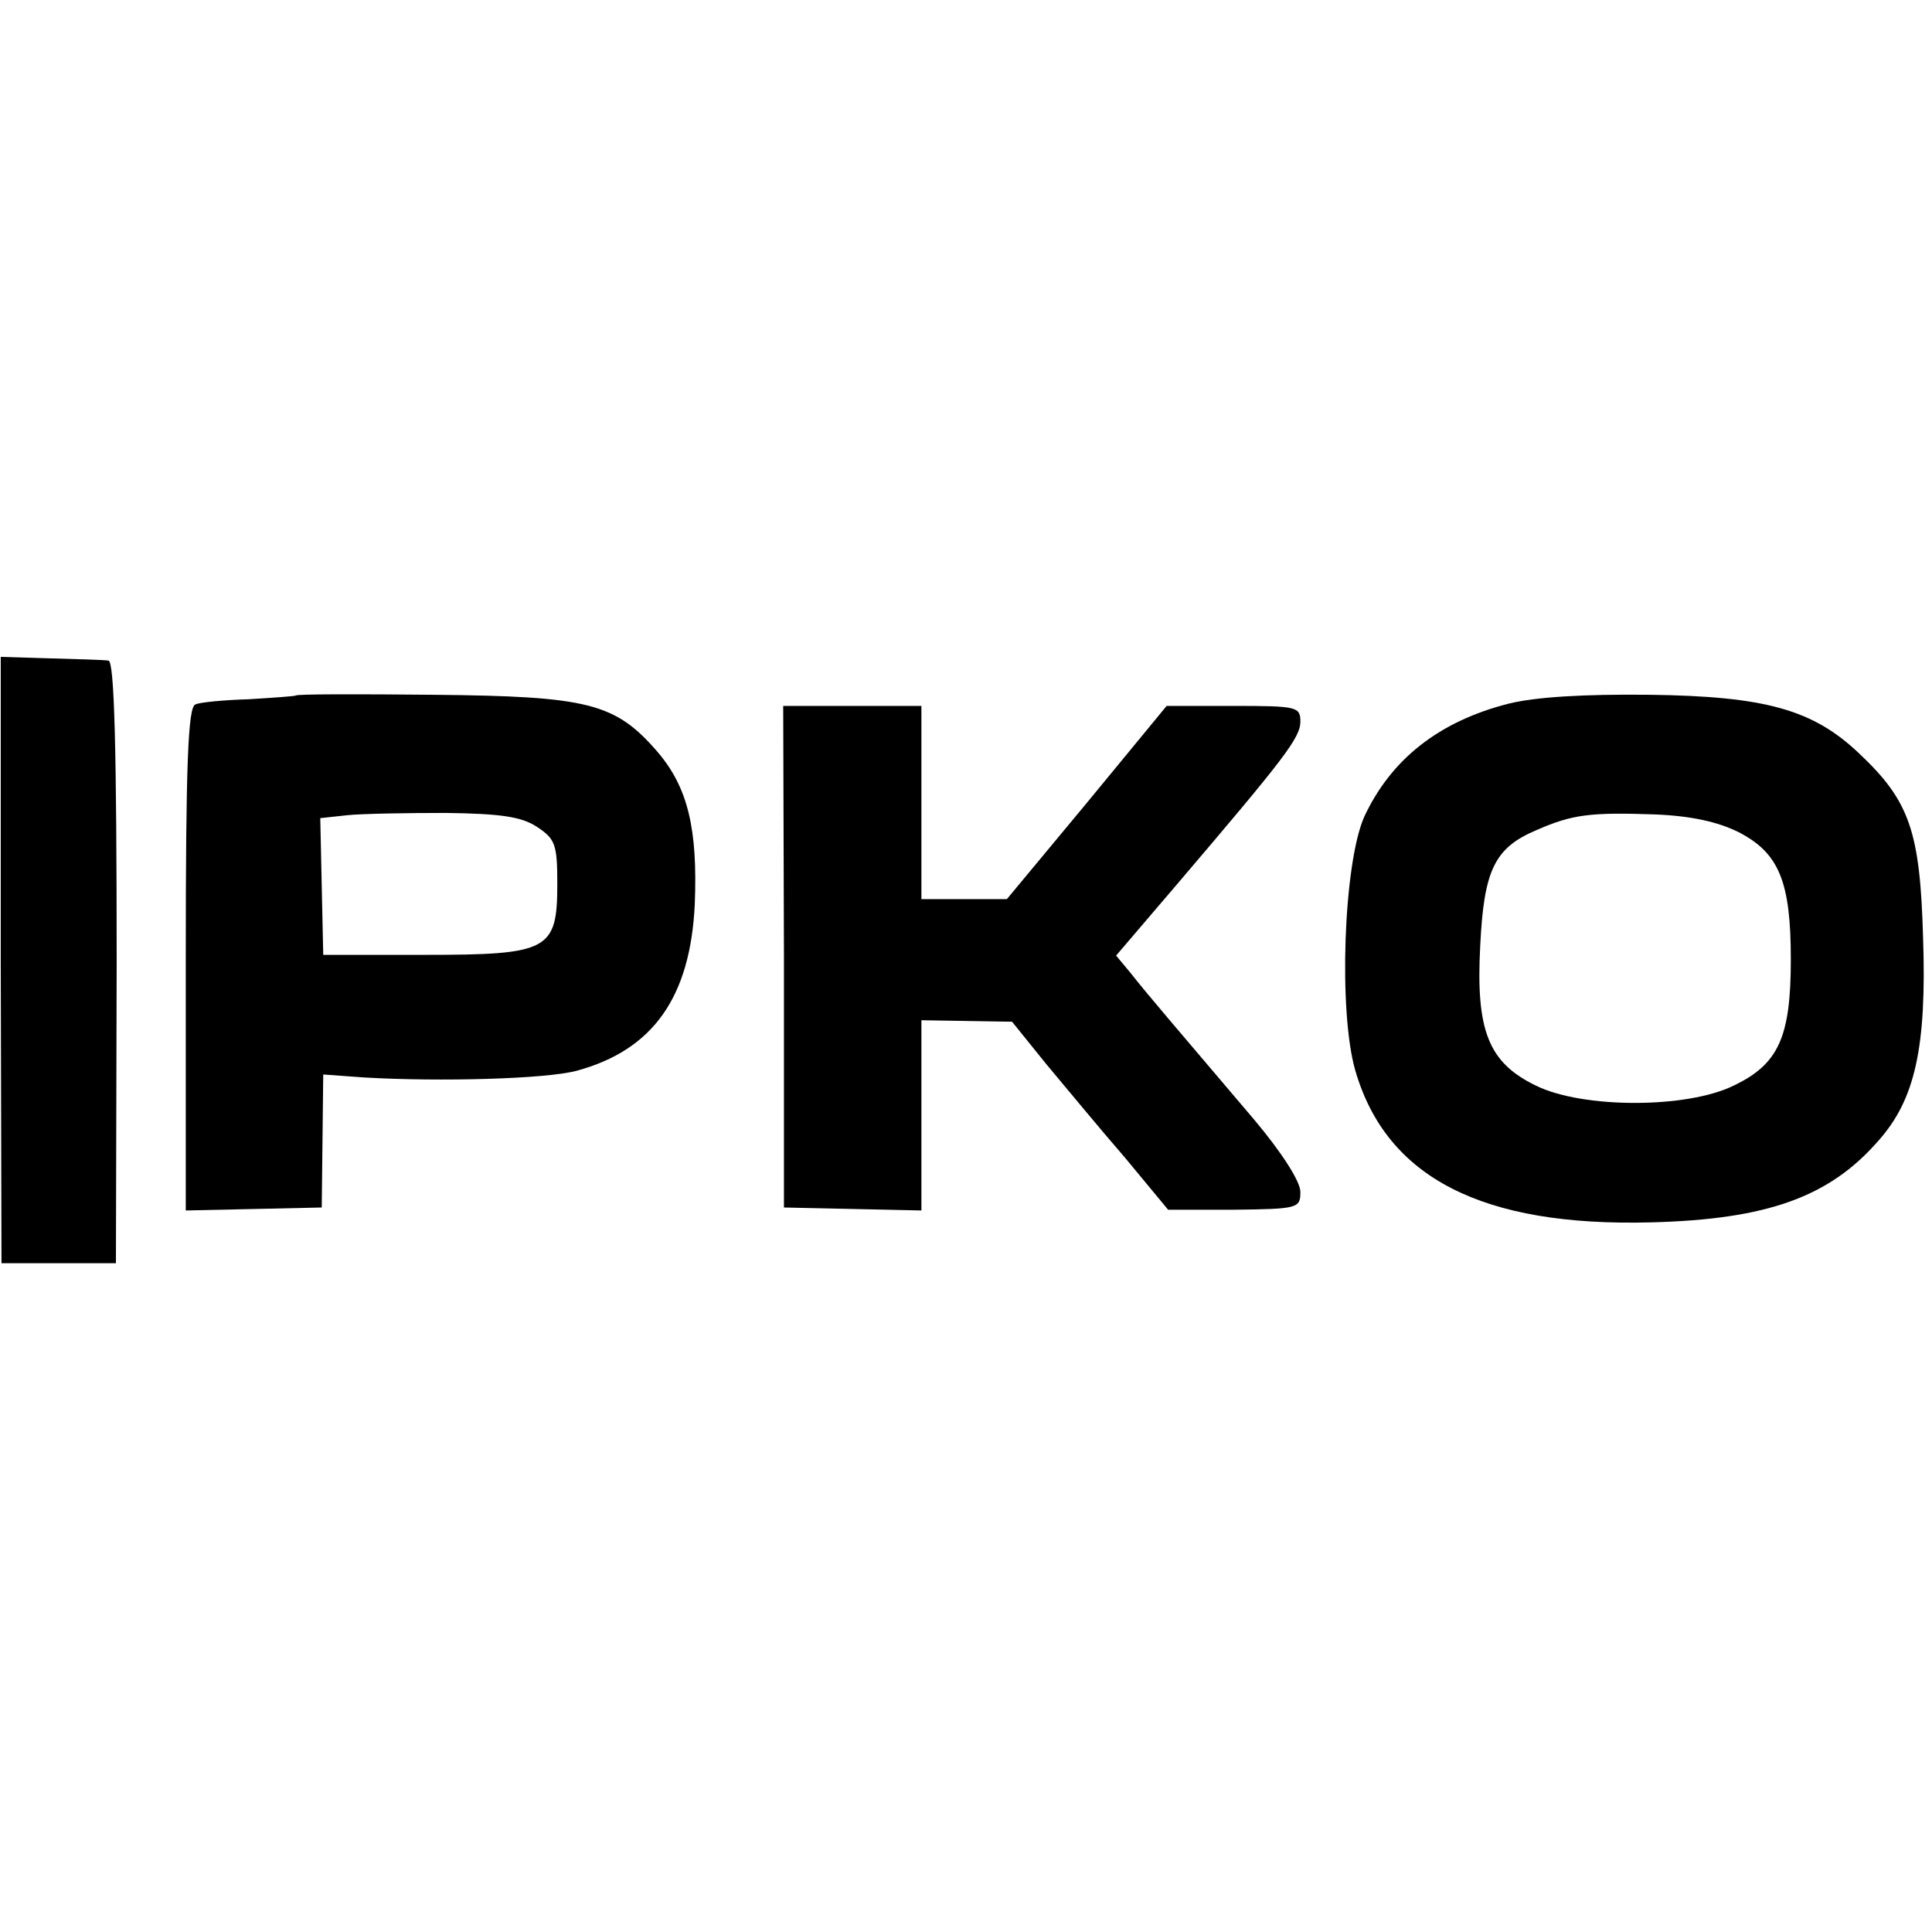 <?xml version="1.0" standalone="no"?>
<!DOCTYPE svg PUBLIC "-//W3C//DTD SVG 20010904//EN"
 "http://www.w3.org/TR/2001/REC-SVG-20010904/DTD/svg10.dtd">
<svg version="1.0" xmlns="http://www.w3.org/2000/svg"
 width="260pt" height="260pt" viewBox="0 0 260 260"
 preserveAspectRatio="xMidYMid meet">
<g transform="translate(0,260) scale(0.1,-0.1)"
fill="#000000" stroke="none">
<path d="M1 1308 l1 -408 77 0 77 0 1 405 c0 285 -3 405 -11 406 -6 1 -41 2
-78 3 l-67 2 0 -408z"/>
<path d="M398 1664 c-2 -1 -30 -3 -63 -5 -33 -1 -66 -4 -72 -7 -10 -3 -13 -81
-13 -342 l0 -339 92 2 91 2 1 90 1 89 55 -4 c103 -6 245 -2 286 9 103 28 153
99 159 224 4 101 -9 157 -50 205 -57 66 -93 75 -302 77 -101 1 -184 1 -185 -1z
m325 -177 c24 -16 27 -23 27 -76 0 -90 -11 -96 -179 -96 l-136 0 -2 92 -2 92
37 4 c20 2 80 3 132 3 74 -1 102 -5 123 -19z"/>
<path d="M2030 1653 c-94 -24 -158 -75 -194 -152 -28 -63 -35 -263 -12 -342
42 -144 171 -210 398 -204 156 4 240 34 306 110 49 55 65 125 60 273 -4 143
-18 184 -86 248 -62 59 -126 77 -282 79 -89 1 -154 -3 -190 -12z m310 -173
c54 -28 70 -66 70 -171 0 -104 -16 -141 -77 -170 -63 -31 -203 -31 -266 0 -64
31 -81 74 -75 188 5 102 19 132 76 156 48 21 72 24 159 21 49 -2 85 -10 113
-24z"/>
<path d="M1055 1313 l0 -338 93 -2 92 -2 0 128 0 128 61 -1 61 -1 46 -57 c26
-31 73 -88 106 -126 l58 -70 89 0 c86 1 89 2 89 24 0 14 -25 53 -62 97 -101
119 -145 170 -166 197 l-20 24 82 96 c144 169 166 197 166 219 0 20 -5 21 -90
21 l-90 0 -107 -130 -108 -130 -57 0 -58 0 0 130 0 130 -93 0 -93 0 1 -337z"/>
</g>
</svg>
